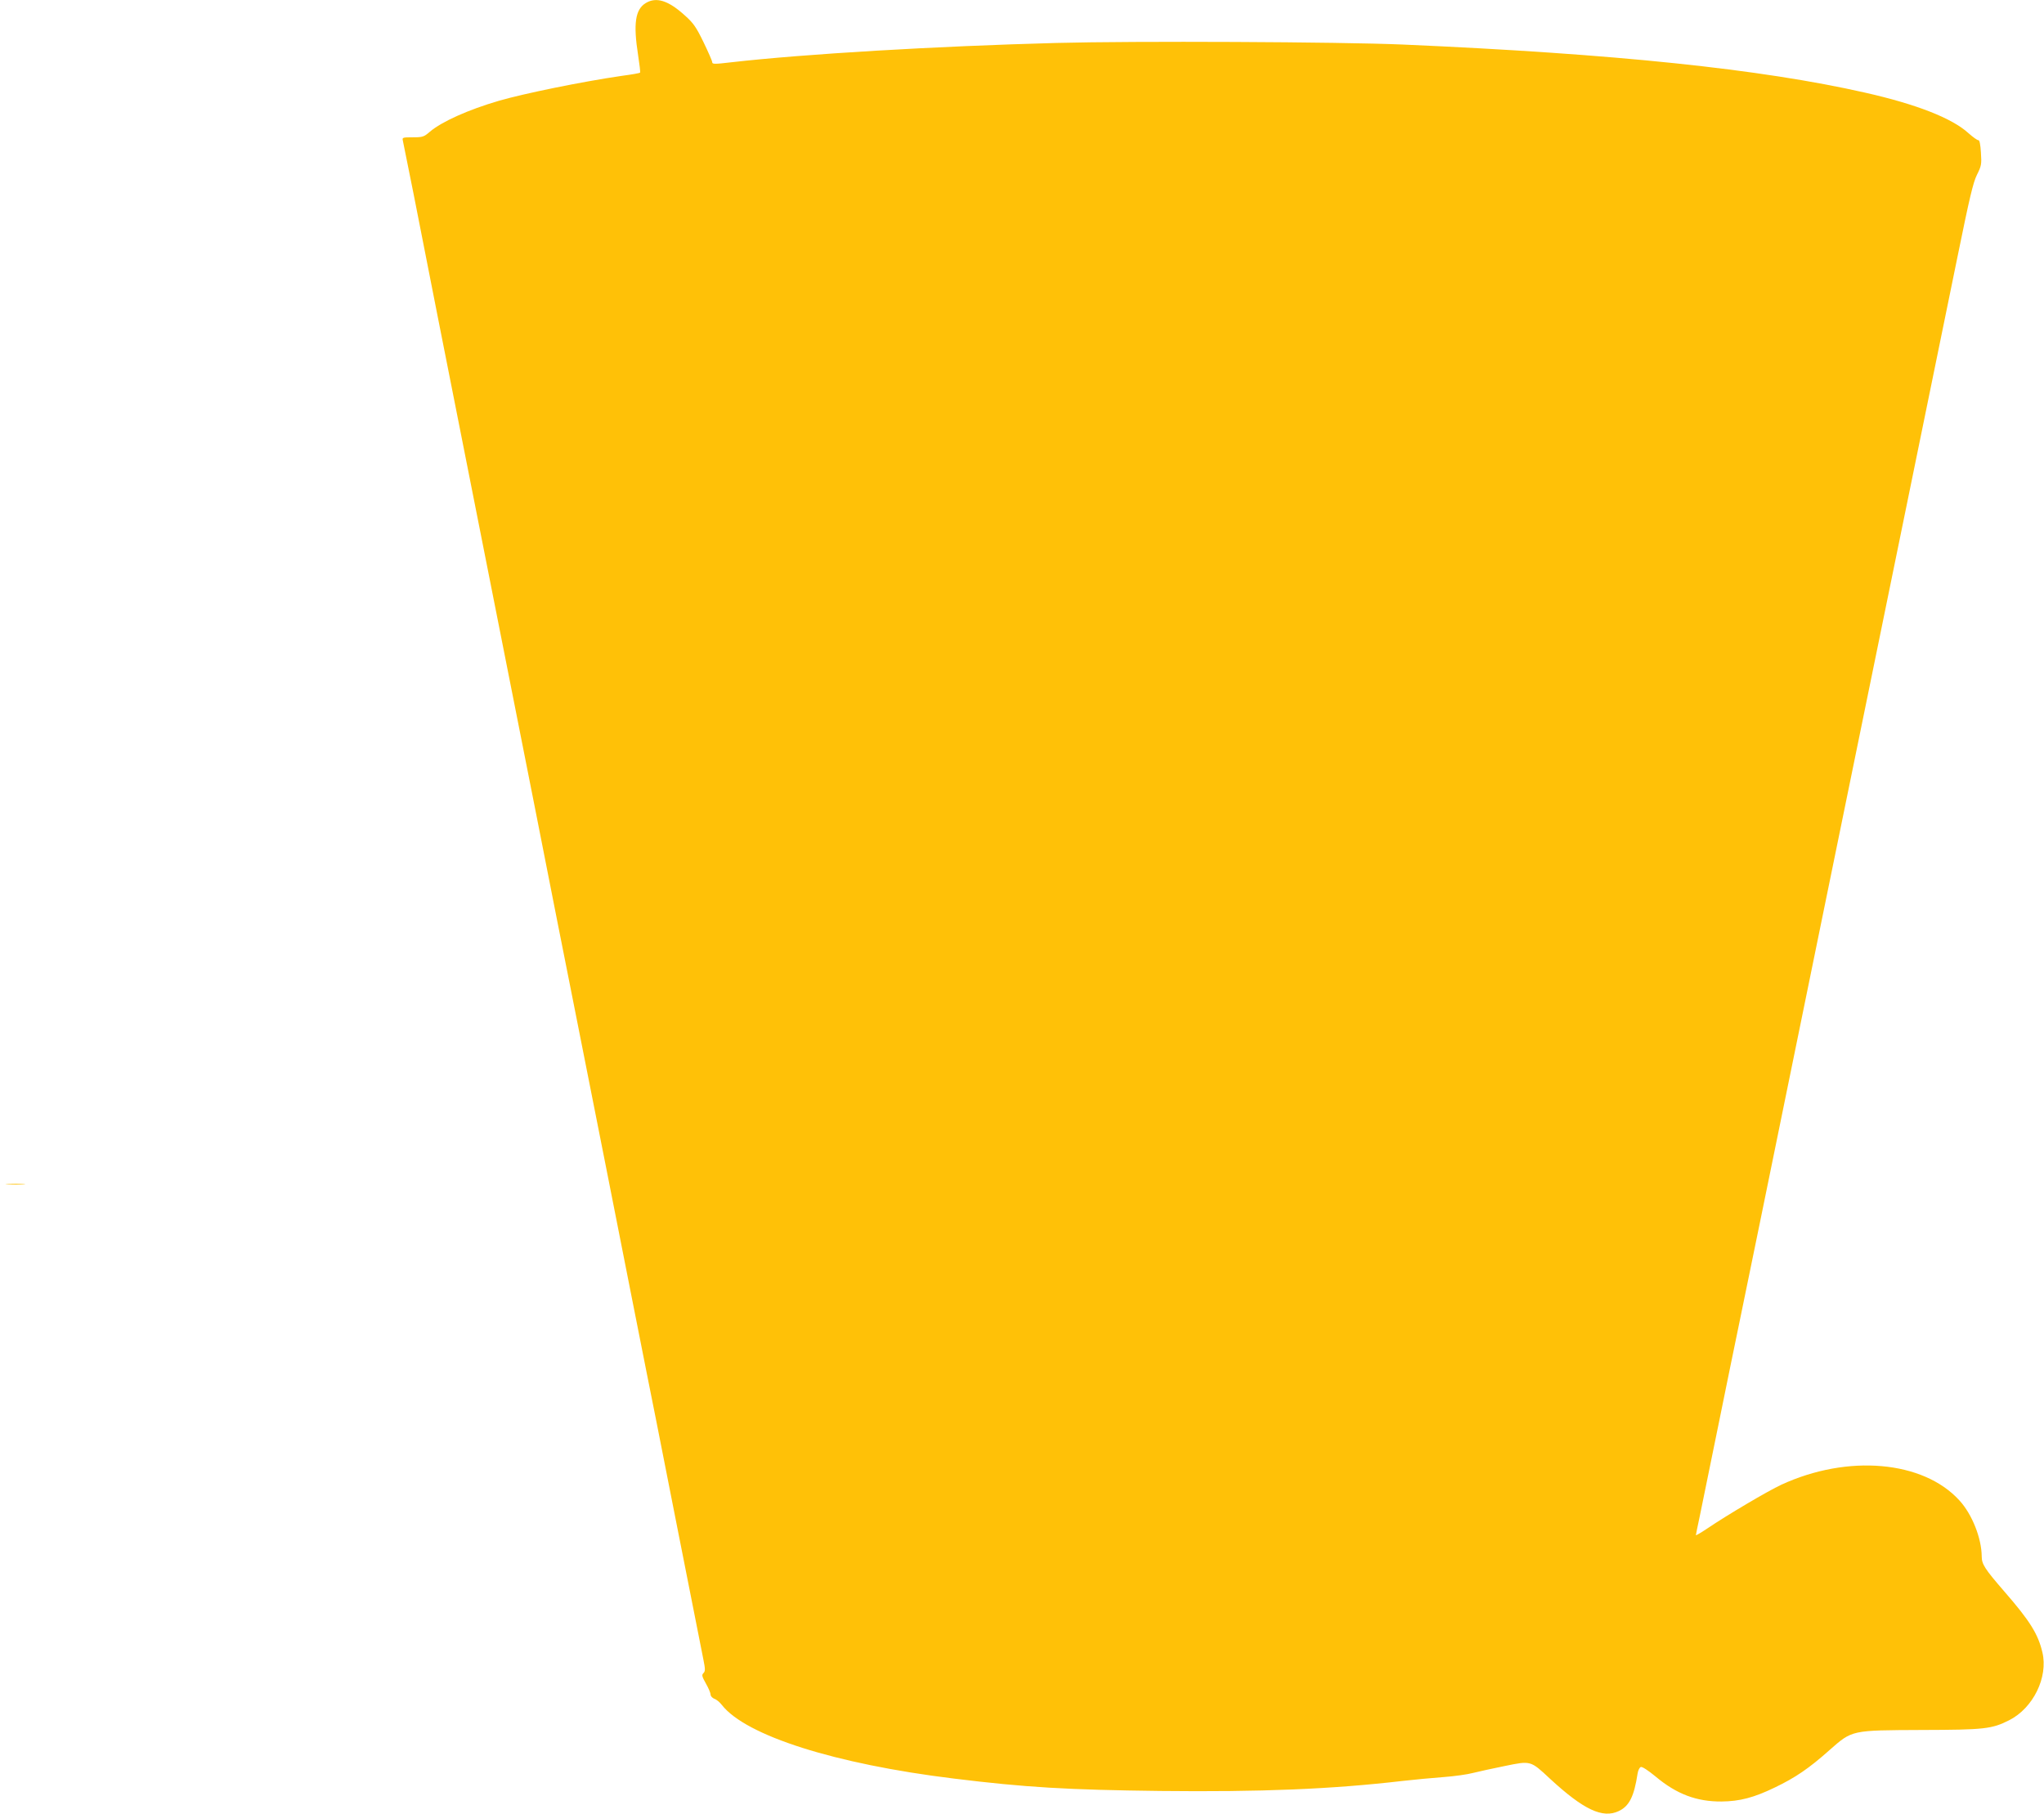 <?xml version="1.0" standalone="no"?>
<!DOCTYPE svg PUBLIC "-//W3C//DTD SVG 20010904//EN"
 "http://www.w3.org/TR/2001/REC-SVG-20010904/DTD/svg10.dtd">
<svg version="1.0" xmlns="http://www.w3.org/2000/svg"
 width="1280pt" height="1136pt" viewBox="0 0 1280 1136"
 preserveAspectRatio="xMidYMid meet">
<g transform="translate(0,1136) scale(0.1,-0.1)"
fill="#ffc107" stroke="none">
<path d="M4044 11341 c-66 -40 -79 -129 -48 -327 9 -58 15 -107 12 -109 -2 -3
-53 -12 -114 -20 -247 -36 -610 -110 -769 -156 -192 -56 -359 -131 -433 -194
-37 -32 -45 -35 -107 -35 -65 0 -67 -1 -62 -22 3 -13 33 -162 67 -333 33 -170
101 -514 150 -763 339 -1711 415 -2096 610 -3082 88 -448 201 -1020 251 -1270
143 -722 262 -1322 349 -1765 45 -225 90 -453 100 -505 11 -52 92 -462 180
-910 89 -448 167 -846 175 -885 12 -60 12 -72 0 -84 -12 -12 -9 -21 16 -66 16
-28 29 -59 29 -69 0 -9 11 -21 24 -26 13 -4 34 -22 47 -39 151 -192 708 -369
1449 -460 454 -56 715 -71 1295 -78 630 -7 1075 11 1520 63 72 8 186 19 255
24 69 5 152 17 185 26 33 8 121 28 197 43 165 34 162 35 284 -79 210 -194 330
-251 431 -203 66 31 96 92 118 235 3 20 12 38 20 41 8 4 47 -22 92 -59 132
-111 258 -158 413 -157 114 1 203 24 335 88 127 61 213 119 343 235 142 125
134 123 577 125 392 1 438 6 547 61 150 76 245 269 208 425 -27 115 -78 197
-239 382 -122 141 -141 170 -141 219 -1 114 -60 264 -140 351 -227 249 -699
290 -1115 98 -84 -39 -338 -189 -462 -273 -40 -27 -73 -46 -73 -43 0 2 11 58
25 122 13 65 65 318 115 563 50 245 108 531 130 635 22 105 80 389 130 633
127 621 250 1225 400 1957 71 347 169 828 219 1070 236 1156 281 1372 401
1960 71 347 170 830 220 1075 73 358 96 457 120 505 28 56 30 66 25 140 -3 51
-9 79 -16 77 -6 -1 -34 19 -62 44 -103 94 -326 181 -644 253 -656 149 -1570
244 -2898 302 -397 17 -1682 23 -2170 10 -751 -20 -1580 -69 -2035 -121 -109
-13 -120 -12 -120 1 0 7 -24 62 -54 124 -46 95 -64 121 -117 168 -103 94 -179
118 -245 78z"/>
<path d="M48 3943 c29 -2 74 -2 100 0 26 2 2 3 -53 3 -55 0 -76 -1 -47 -3z"/>
</g>
</svg>
